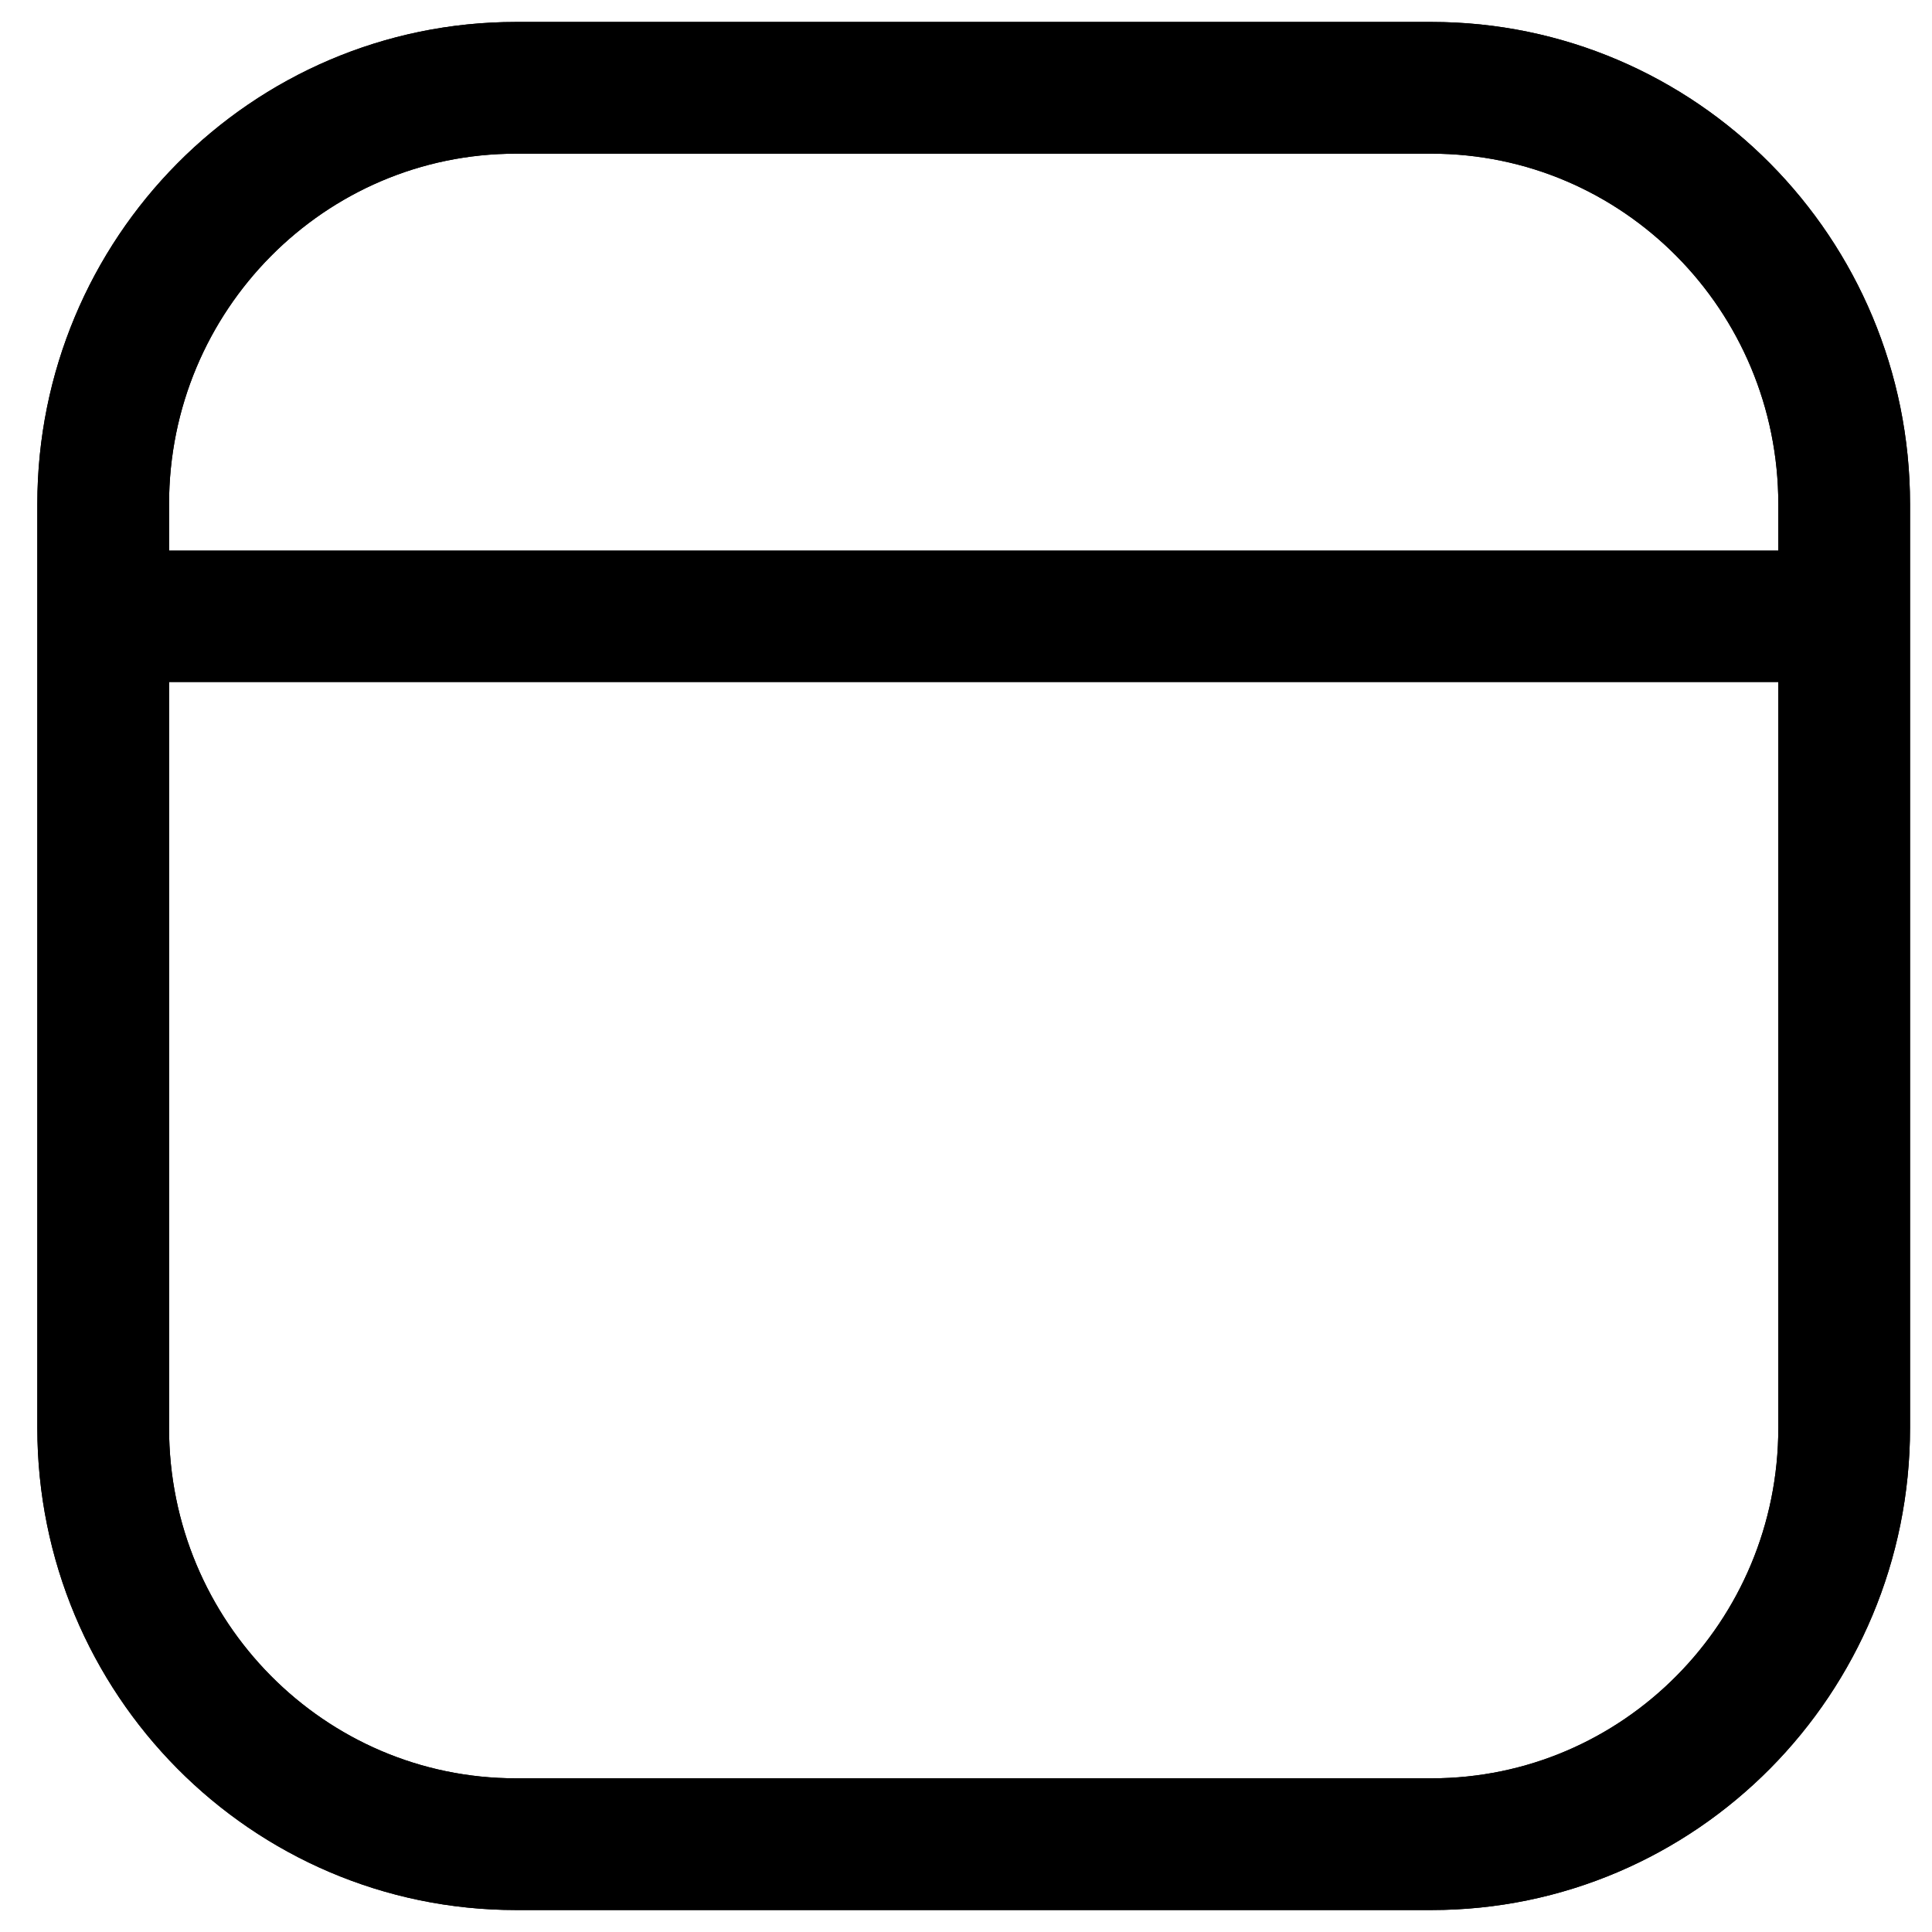 <svg width="22" height="22" viewBox="0 0 22 22" fill="none" xmlns="http://www.w3.org/2000/svg">
<path d="M16.3 1H5.876C3.28 1 1.175 3.123 1.175 5.742V16.258C1.175 18.877 3.28 21 5.876 21H16.3C18.896 21 21 18.877 21 16.258V5.742C21 3.123 18.896 1 16.3 1Z" stroke="black" stroke-width="1.5" stroke-miterlimit="10"/>
<path d="M16.3 1H5.876C3.28 1 1.175 3.123 1.175 5.742V16.258C1.175 18.877 3.28 21 5.876 21H16.3C18.896 21 21 18.877 21 16.258V5.742C21 3.123 18.896 1 16.3 1Z" stroke="black" stroke-width="1.5" stroke-miterlimit="10"/>
<path d="M1 7.018H21" stroke="black" stroke-width="1.5" stroke-miterlimit="10"/>
</svg>
